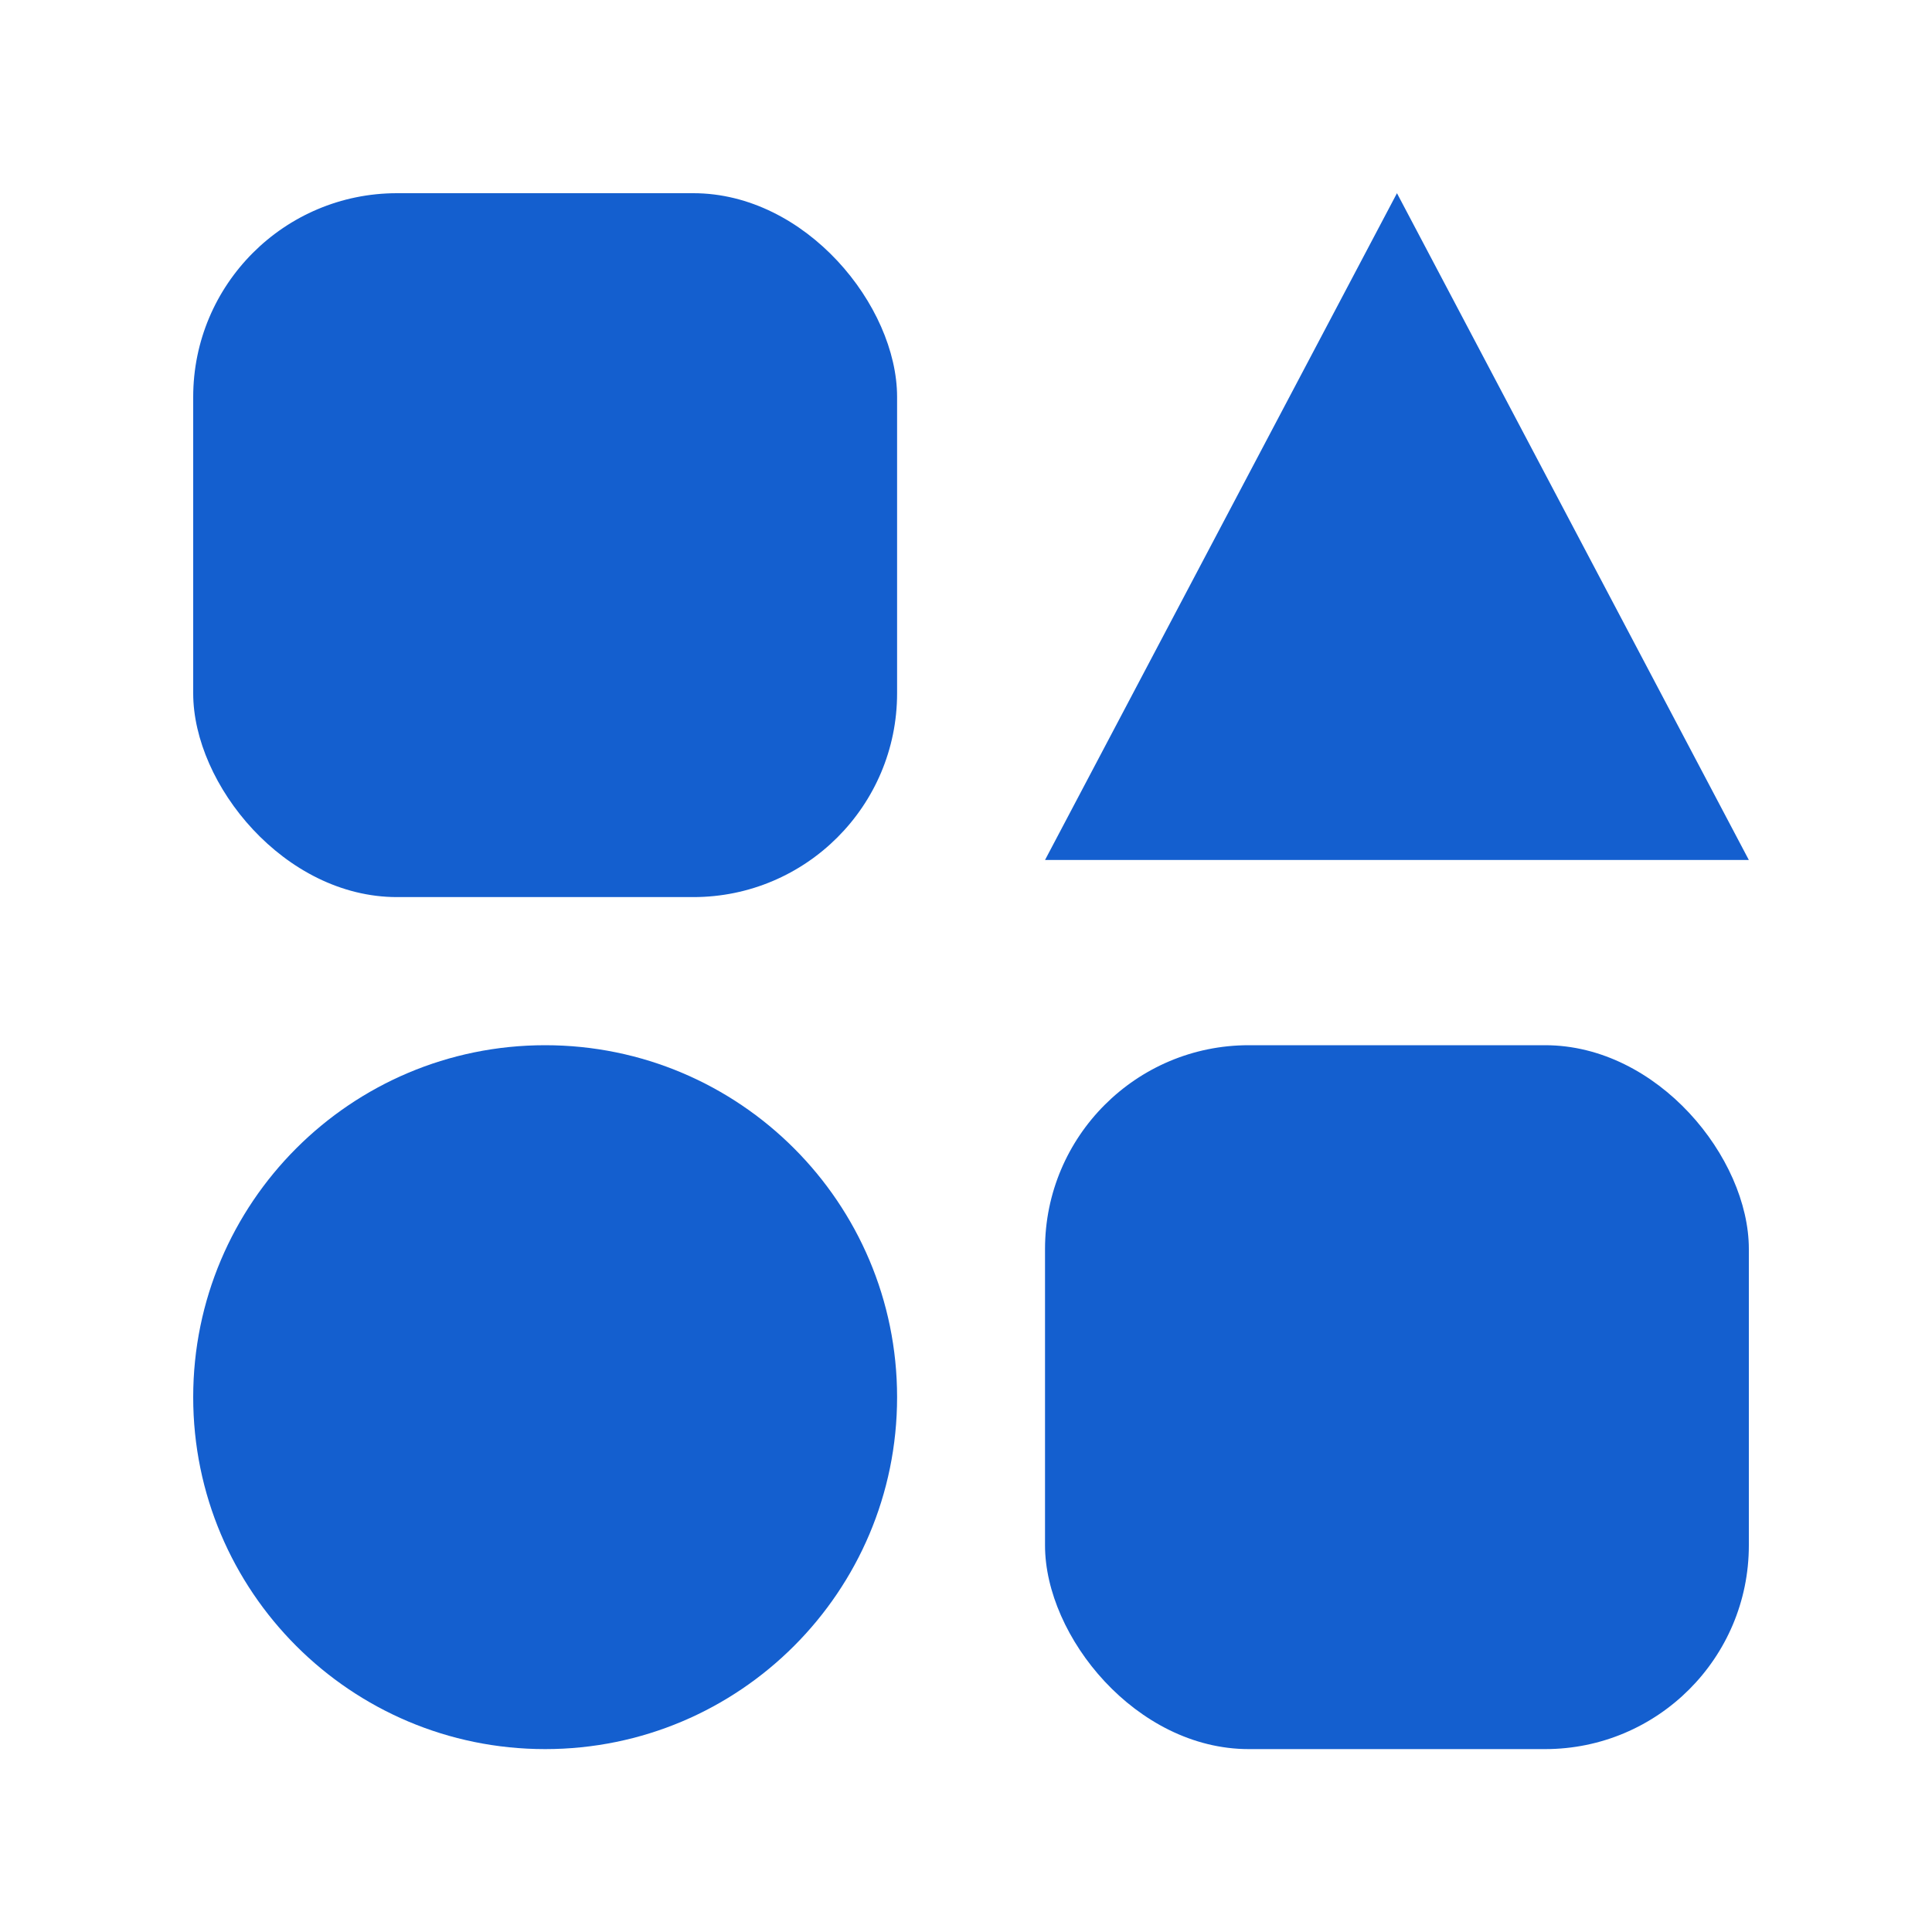 <?xml version="1.0" encoding="UTF-8"?>
<svg xmlns="http://www.w3.org/2000/svg" width="30" height="30" viewBox="0 0 30 30" fill="none">
  <path d="M13.93 21.695C13.93 24.713 11.483 27.16 8.465 27.16C5.447 27.16 3 24.713 3 21.695C3 18.677 5.447 16.23 8.465 16.23C11.483 16.23 13.93 18.677 13.93 21.695Z" fill="#145FCF"></path>
  <path d="M21.692 3L18.959 8.177L16.227 13.354H27.156L24.424 8.177L21.692 3Z" fill="#145FCF"></path>
  <path d="M19.39 16.23H23.992C25.74 16.23 27.156 17.978 27.156 19.394V23.996C27.156 25.744 25.74 27.16 23.992 27.16H19.39C17.643 27.16 16.227 25.413 16.227 23.996V19.394C16.227 17.647 17.643 16.23 19.39 16.23Z" fill="#145FCF"></path>
  <path d="M6.164 3H10.766C12.513 3 13.93 4.747 13.93 6.164V10.766C13.93 12.513 12.513 13.93 10.766 13.93H6.164C4.417 13.93 3 12.182 3 10.766V6.164C3 4.417 4.416 3 6.164 3Z" fill="#145FCF"></path>
</svg>
